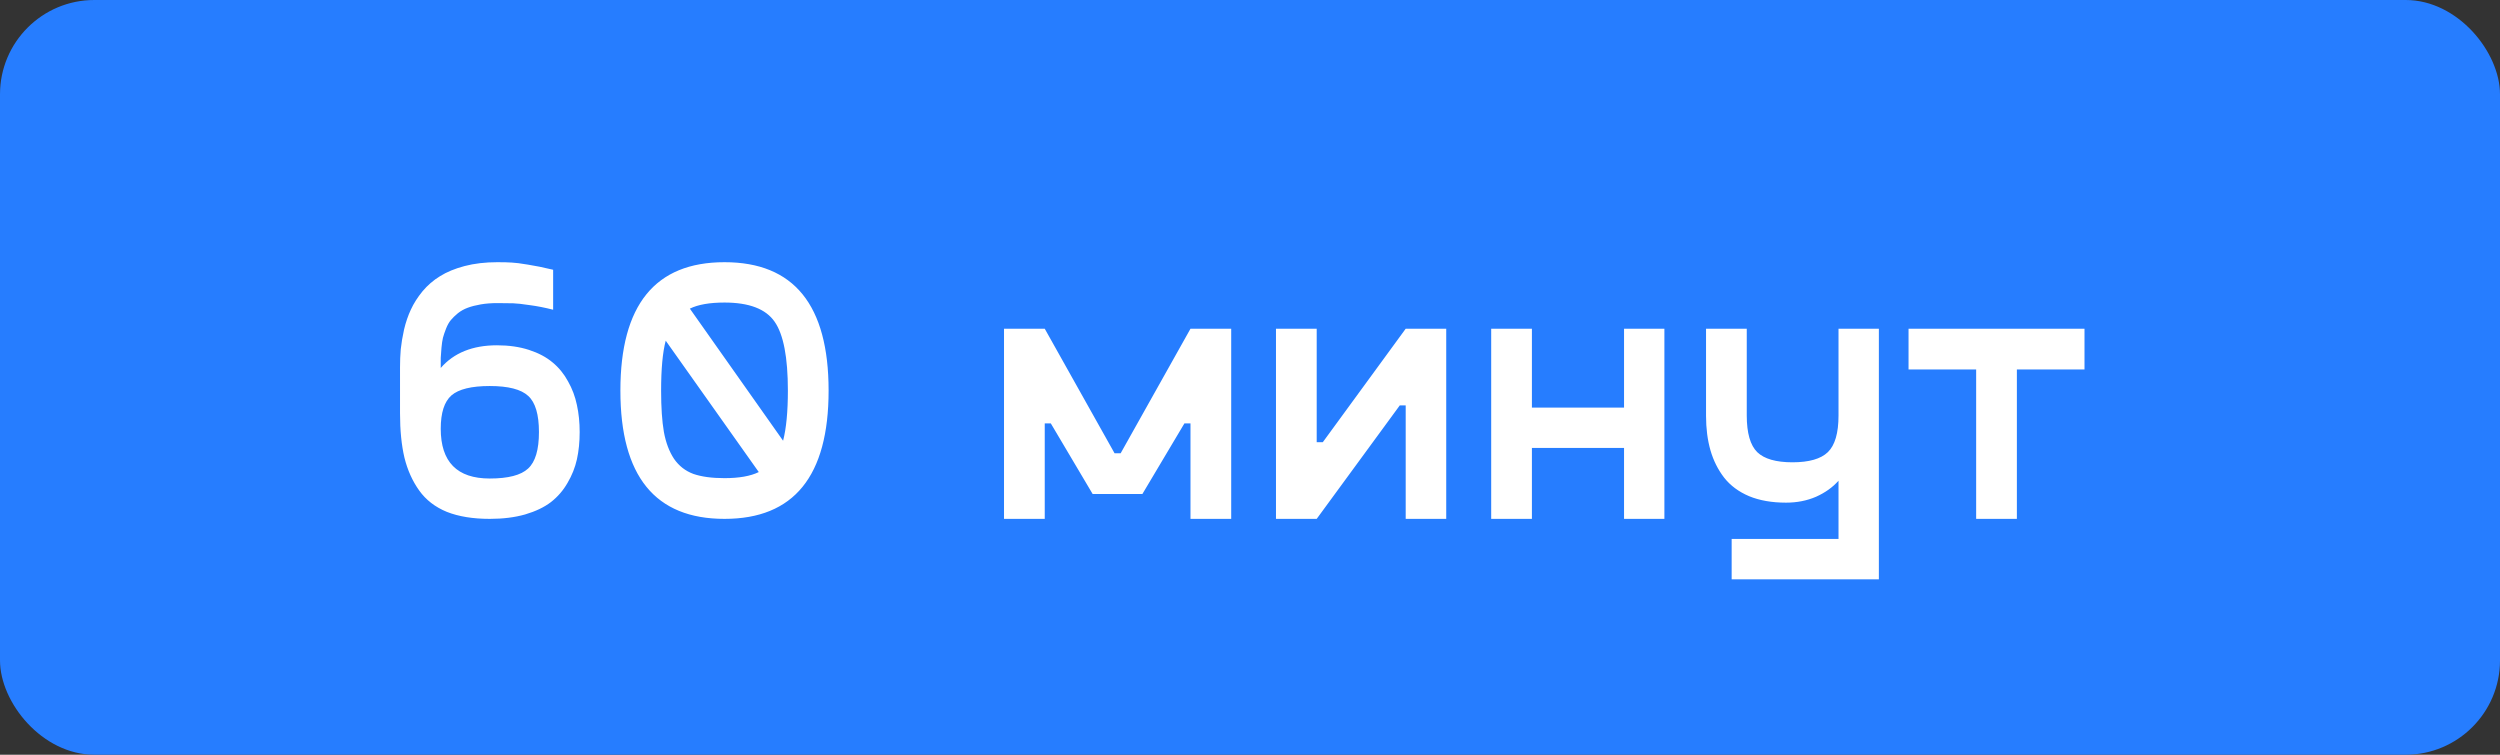 <?xml version="1.0" encoding="UTF-8"?> <svg xmlns="http://www.w3.org/2000/svg" width="424" height="128" viewBox="0 0 424 128" fill="none"><rect x="0" y="0" width="424" height="128" fill="#333333" stroke="none"/> <rect width="424" height="128" rx="16" fill="#267DFF"></rect> <path d="M84.281 58.562C86.302 58.562 88.115 58.823 89.719 59.344C91.323 59.865 92.656 60.573 93.719 61.469C94.781 62.344 95.656 63.417 96.344 64.688C97.052 65.938 97.552 67.271 97.844 68.688C98.156 70.104 98.312 71.635 98.312 73.281C98.312 74.948 98.156 76.49 97.844 77.906C97.531 79.302 97 80.635 96.25 81.906C95.521 83.177 94.583 84.26 93.438 85.156C92.292 86.031 90.833 86.729 89.062 87.25C87.312 87.75 85.312 88 83.062 88C80.208 88 77.781 87.604 75.781 86.812C73.802 86 72.24 84.792 71.094 83.188C69.948 81.583 69.115 79.729 68.594 77.625C68.094 75.5 67.844 72.99 67.844 70.094V62.281C67.844 61.219 67.885 60.198 67.969 59.219C68.073 58.219 68.26 57.104 68.531 55.875C68.823 54.646 69.208 53.521 69.688 52.5C70.167 51.458 70.823 50.427 71.656 49.406C72.51 48.385 73.5 47.531 74.625 46.844C75.75 46.135 77.135 45.562 78.781 45.125C80.448 44.688 82.302 44.469 84.344 44.469C85.385 44.469 86.198 44.49 86.781 44.531C87.365 44.552 88.271 44.667 89.5 44.875C90.729 45.062 92.167 45.354 93.812 45.75V52.531C92.438 52.177 91.115 51.917 89.844 51.75C88.594 51.562 87.656 51.458 87.031 51.438C86.427 51.417 85.531 51.406 84.344 51.406C83.323 51.406 82.385 51.479 81.531 51.625C80.698 51.771 79.969 51.958 79.344 52.188C78.719 52.417 78.156 52.729 77.656 53.125C77.177 53.521 76.781 53.906 76.469 54.281C76.156 54.656 75.885 55.135 75.656 55.719C75.427 56.302 75.25 56.823 75.125 57.281C75.021 57.719 74.938 58.281 74.875 58.969C74.812 59.656 74.771 60.229 74.75 60.688C74.75 61.125 74.75 61.698 74.75 62.406C76.979 59.844 80.156 58.562 84.281 58.562ZM83.062 81.156C86.188 81.156 88.354 80.594 89.562 79.469C90.792 78.344 91.406 76.281 91.406 73.281C91.406 70.302 90.802 68.26 89.594 67.156C88.385 66.031 86.208 65.469 83.062 65.469C79.958 65.469 77.792 66 76.562 67.062C75.354 68.125 74.75 70.01 74.75 72.719C74.75 78.344 77.521 81.156 83.062 81.156ZM105.219 66.25C105.219 51.729 111.104 44.469 122.875 44.469C134.646 44.469 140.531 51.729 140.531 66.25C140.531 80.75 134.646 88 122.875 88C111.104 88 105.219 80.75 105.219 66.25ZM133.625 66.25C133.625 60.604 132.875 56.708 131.375 54.562C129.875 52.396 127.042 51.312 122.875 51.312C120.354 51.312 118.396 51.656 117 52.344L132.812 74.75C133.354 72.646 133.625 69.812 133.625 66.25ZM112.125 66.25C112.125 69.104 112.281 71.438 112.594 73.25C112.927 75.062 113.5 76.583 114.312 77.812C115.146 79.021 116.24 79.875 117.594 80.375C118.969 80.854 120.729 81.094 122.875 81.094C125.354 81.094 127.292 80.75 128.688 80.062L112.906 57.781C112.385 59.74 112.125 62.562 112.125 66.25ZM201.906 55.75H208.812V88H201.906V71.812H200.875L193.75 83.781H185.312L178.219 71.812H177.188V88H170.281V55.75H177.188L189.031 76.875H190.062L201.906 55.75ZM238.406 55.75H245.281V88H238.406V68.75H237.406L223.312 88H216.406V55.75H223.312V75H224.344L238.406 55.75ZM275.438 55.75H282.281V88H275.438V75.969H259.812V88H252.906V55.75H259.812V69.125H275.438V55.75ZM311.812 55.75H318.656V98.25H293.688V91.406H311.812V81.531C310.812 82.656 309.542 83.562 308 84.25C306.458 84.917 304.76 85.25 302.906 85.25C300.51 85.25 298.427 84.885 296.656 84.156C294.885 83.406 293.469 82.354 292.406 81C291.365 79.646 290.594 78.104 290.094 76.375C289.594 74.625 289.344 72.677 289.344 70.531V55.75H296.25V70.469C296.25 73.448 296.844 75.521 298.031 76.688C299.219 77.833 301.208 78.406 304 78.406C306.812 78.406 308.812 77.833 310 76.688C311.208 75.521 311.812 73.448 311.812 70.469V55.75ZM353.531 55.75V62.656H342.062V88H335.156V62.656H323.688V55.75H353.531Z" fill="white"></path> </svg> 